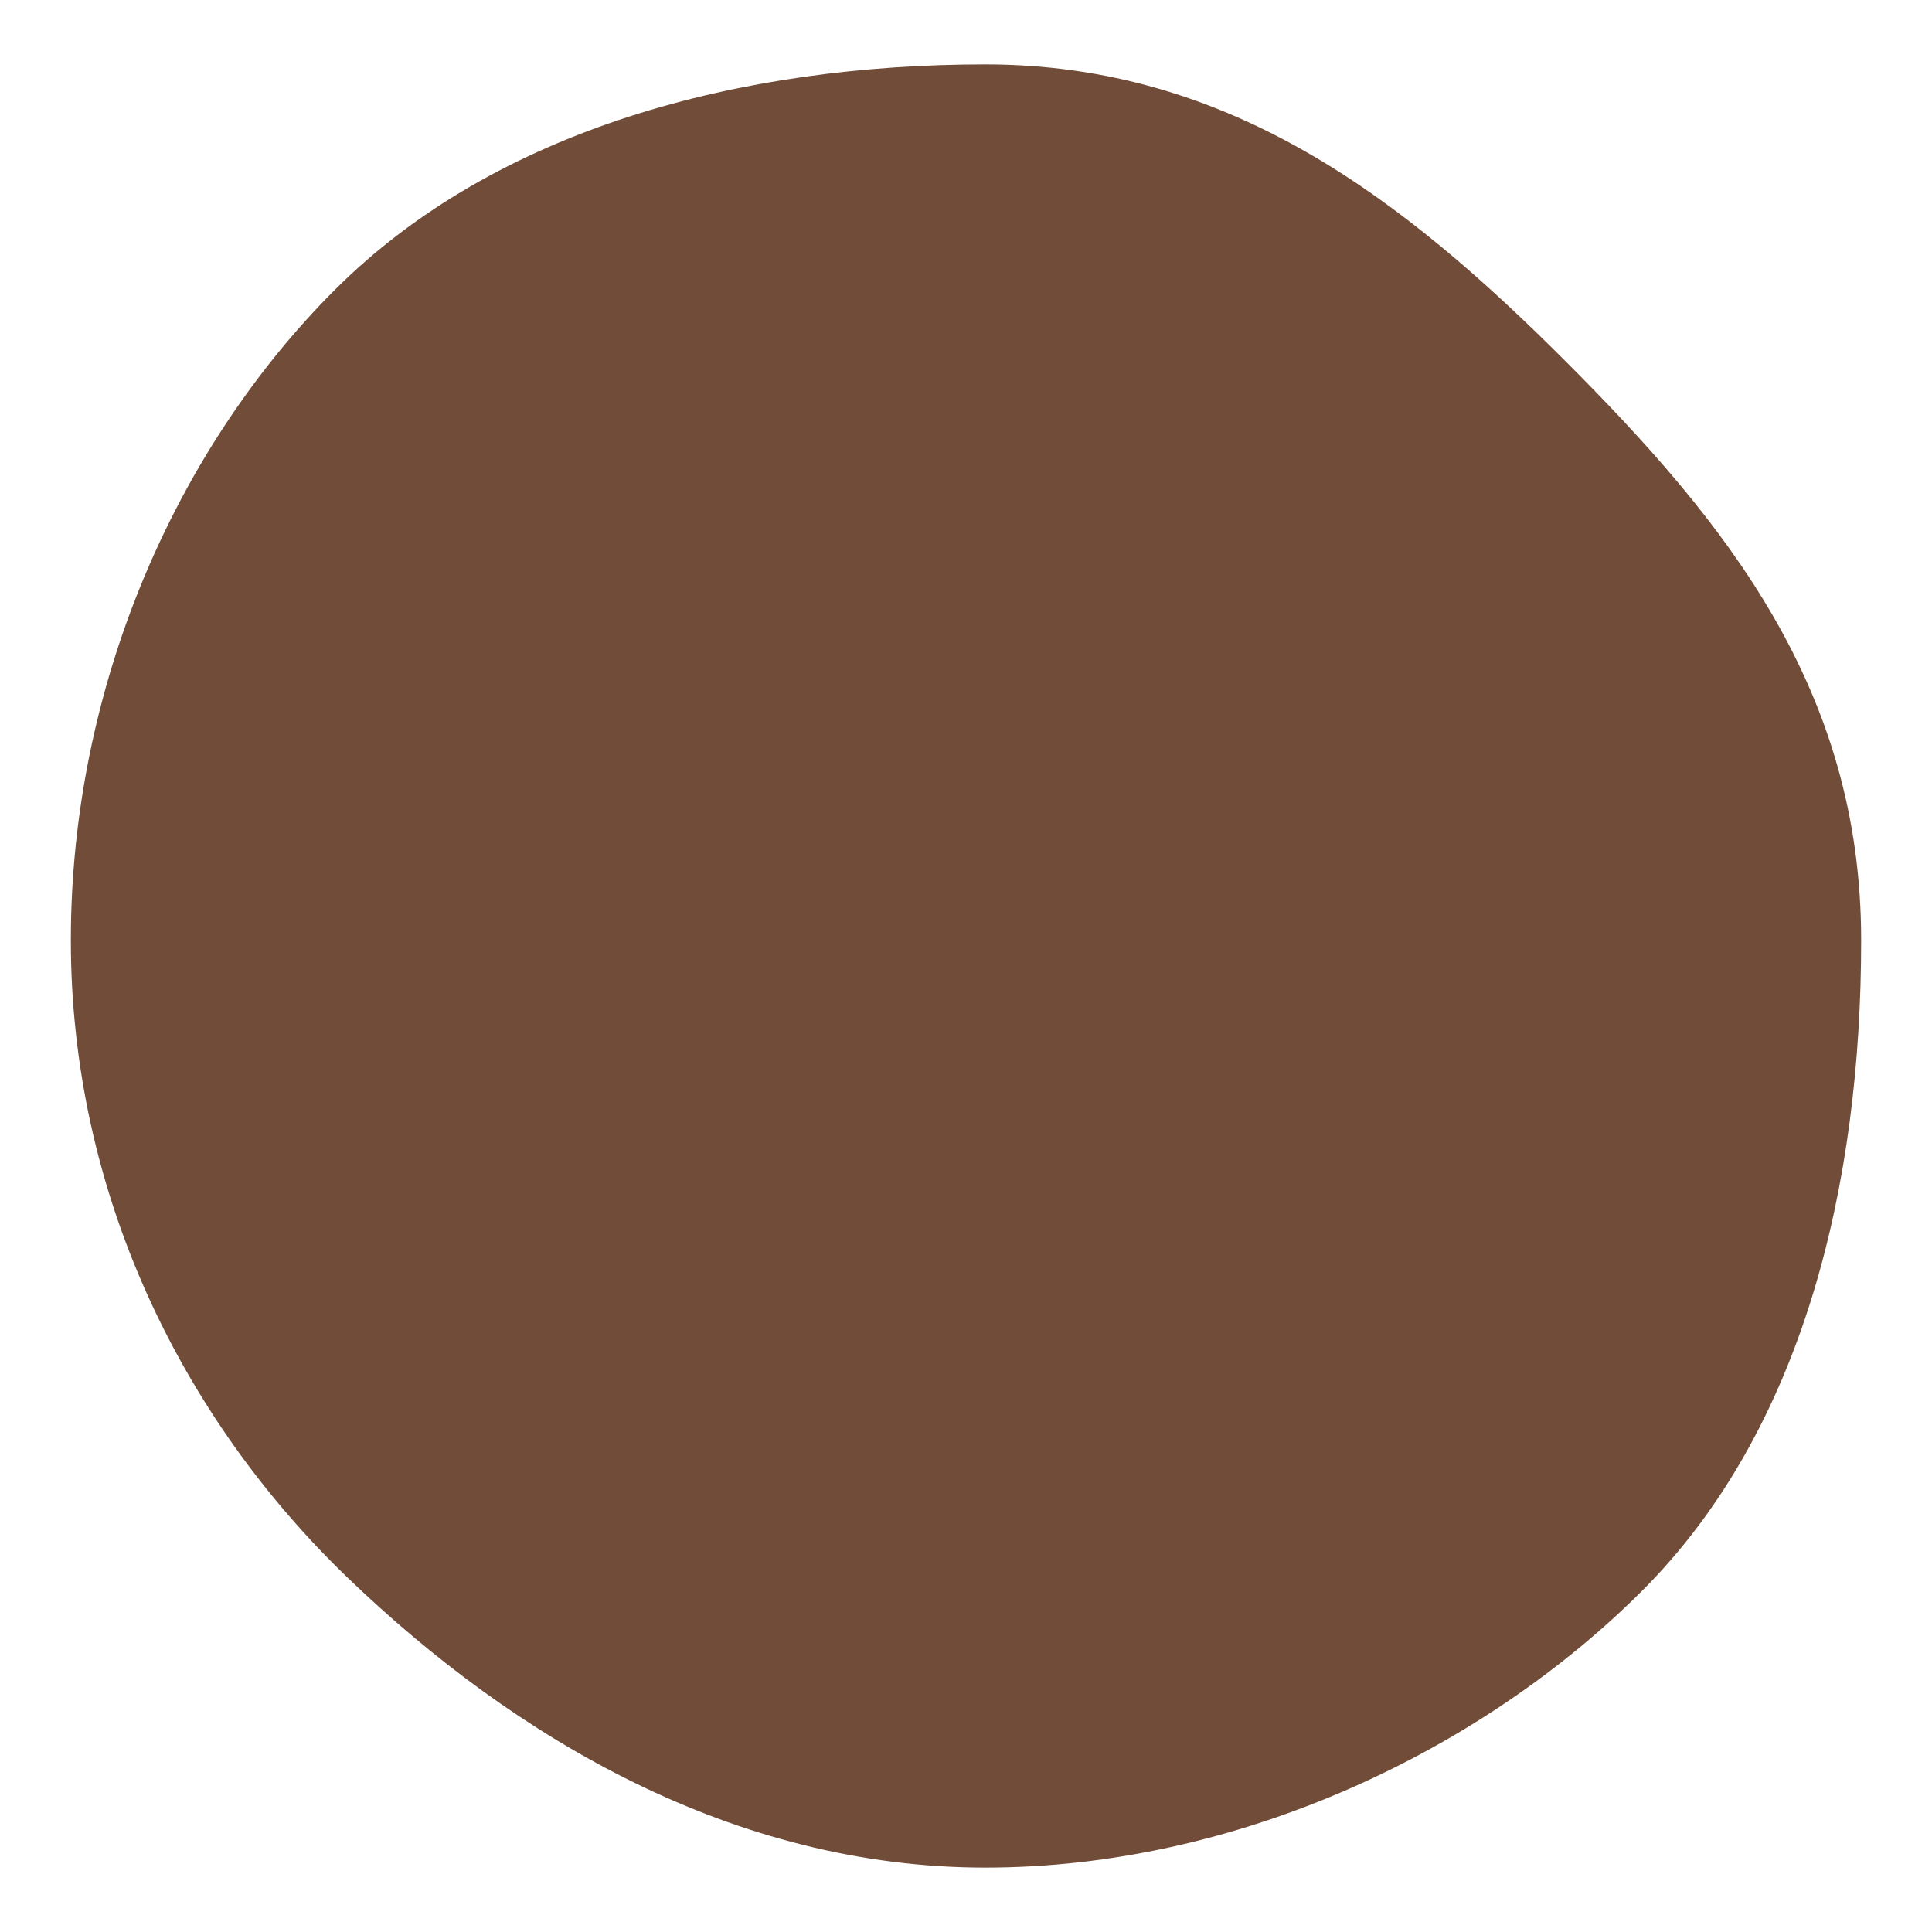 <svg version="1.1" id="ill-seed4" xmlns="http://www.w3.org/2000/svg" xmlns:xlink="http://www.w3.org/1999/xlink" width="30px" height="30px" viewBox="0 0 30 30">
	<path fill="#714C38" d="M28.9,14.6c0,3.8-0.9,7.6-3.4,10.1S19.2,29,15.3,29S8,27,5.4,24.5s-4.3-6-4.3-9.9S2.7,7,5.2,4.5S11.5,1,15.3,1s6.5,2.1,9,4.6S28.9,10.7,28.9,14.6z"/>
</svg>
